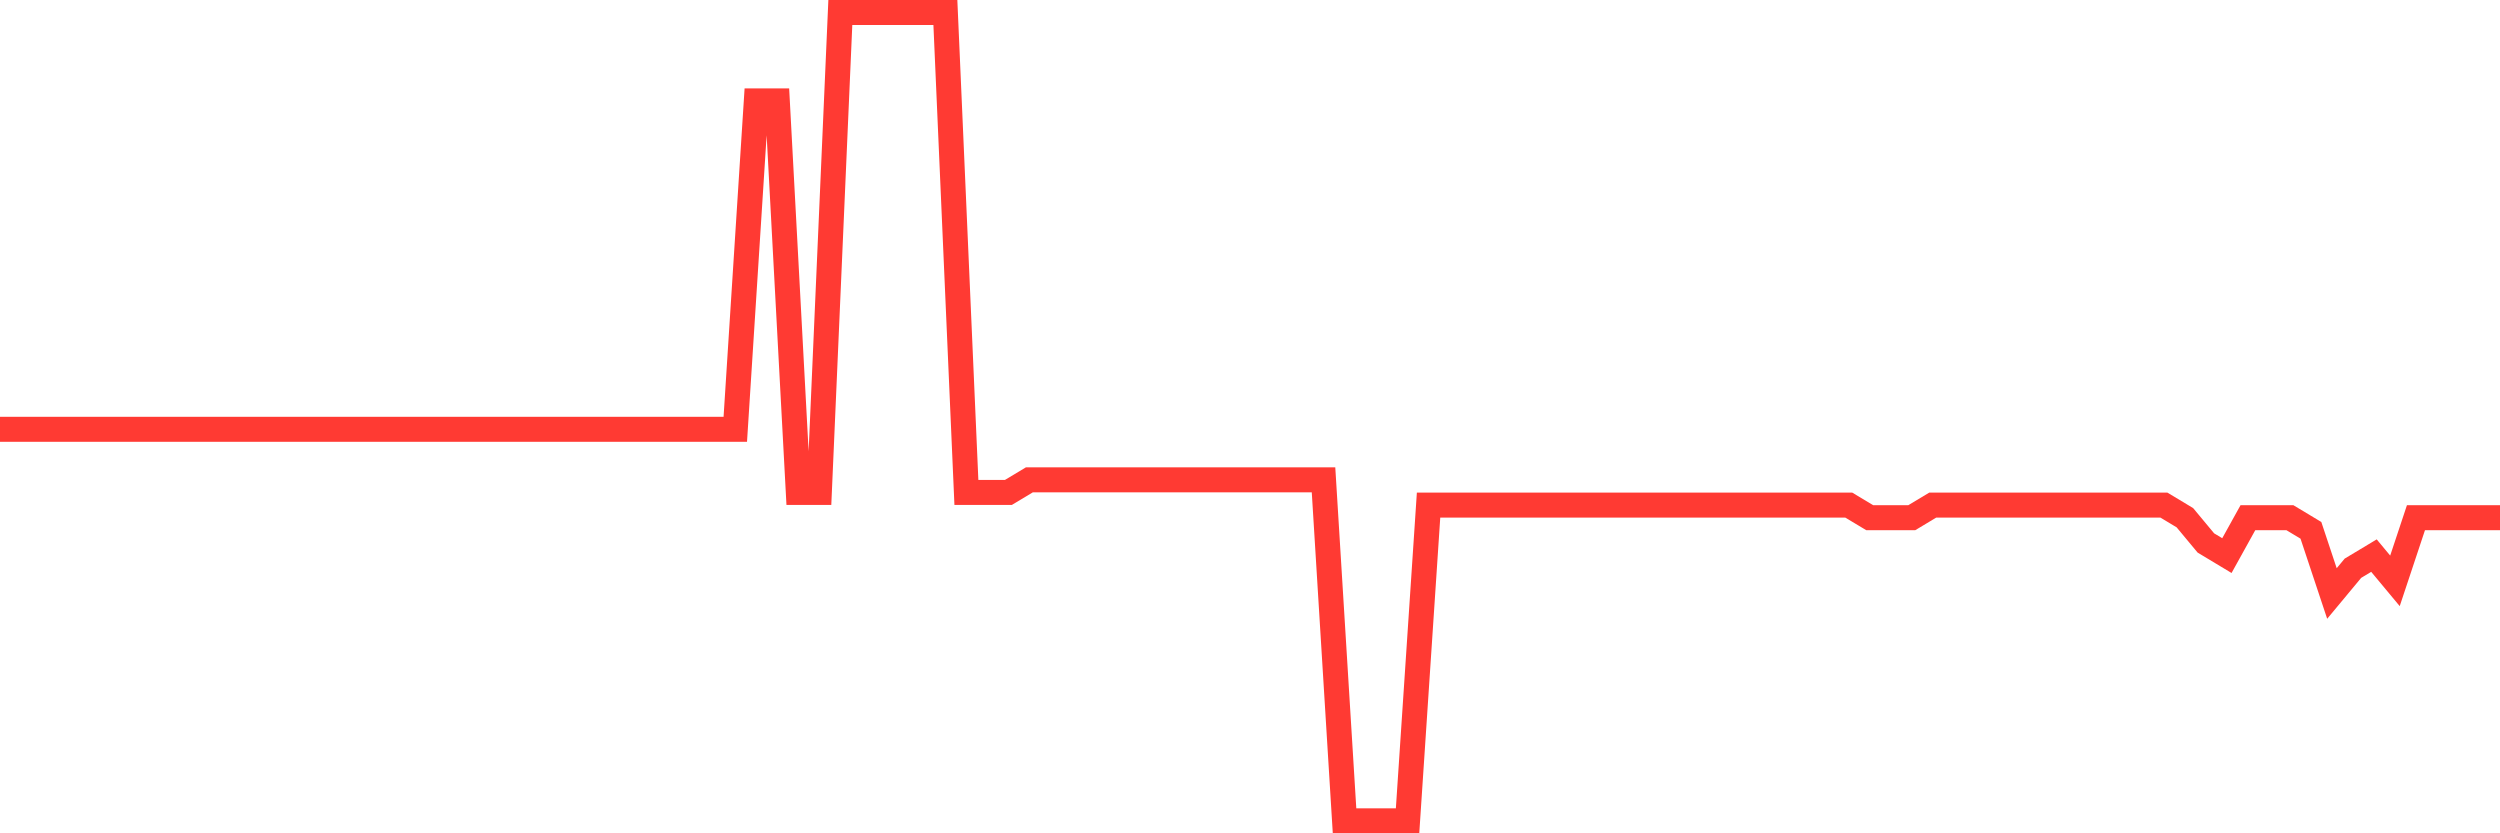 <svg
  xmlns="http://www.w3.org/2000/svg"
  xmlns:xlink="http://www.w3.org/1999/xlink"
  width="120"
  height="40"
  viewBox="0 0 120 40"
  preserveAspectRatio="none"
>
  <polyline
    points="0,20.606 1.008,20.606 2.017,20.606 3.025,20.606 4.034,20.606 5.042,20.606 6.05,20.606 7.059,20.606 8.067,20.606 9.076,20.606 10.084,20.606 11.092,20.606 12.101,20.606 13.109,20.606 14.118,20.606 15.126,20.606 16.134,20.606 17.143,20.606 18.151,20.606 19.16,20.606 20.168,20.606 21.176,20.606 22.185,20.606 23.193,20.606 24.202,20.606 25.21,20.606 26.218,20.606 27.227,20.606 28.235,20.606 29.244,20.606 30.252,20.606 31.261,20.606 32.269,20.606 33.277,20.606 34.286,20.606 35.294,20.606 36.303,4.844 37.311,4.844 38.319,23.637 39.328,23.637 40.336,0.6 41.345,0.6 42.353,0.6 43.361,0.6 44.37,0.6 45.378,0.6 46.387,23.637 47.395,23.637 48.403,23.637 49.412,23.031 50.42,23.031 51.429,23.031 52.437,23.031 53.445,23.031 54.454,23.031 55.462,23.031 56.471,23.031 57.479,23.031 58.487,23.031 59.496,23.031 60.504,23.031 61.513,23.031 62.521,23.031 63.529,23.031 64.538,39.4 65.546,39.4 66.555,39.4 67.563,39.4 68.571,24.244 69.58,24.244 70.588,24.244 71.597,24.244 72.605,24.244 73.613,24.244 74.622,24.244 75.63,24.244 76.639,24.244 77.647,24.244 78.655,24.244 79.664,24.244 80.672,24.244 81.681,24.244 82.689,24.244 83.697,24.244 84.706,24.244 85.714,24.244 86.723,24.244 87.731,24.244 88.739,24.244 89.748,24.85 90.756,24.85 91.765,24.85 92.773,24.244 93.782,24.244 94.79,24.244 95.798,24.244 96.807,24.244 97.815,24.244 98.824,24.244 99.832,24.244 100.84,24.244 101.849,24.244 102.857,24.244 103.866,24.244 104.874,24.85 105.882,26.062 106.891,26.669 107.899,24.85 108.908,24.85 109.916,24.85 110.924,25.456 111.933,28.488 112.941,27.275 113.95,26.669 114.958,27.881 115.966,24.85 116.975,24.85 117.983,24.85 118.992,24.85 120,24.85"
    fill="none"
    stroke="#ff3a33"
    stroke-width="1.2"
  >
  </polyline>
</svg>
